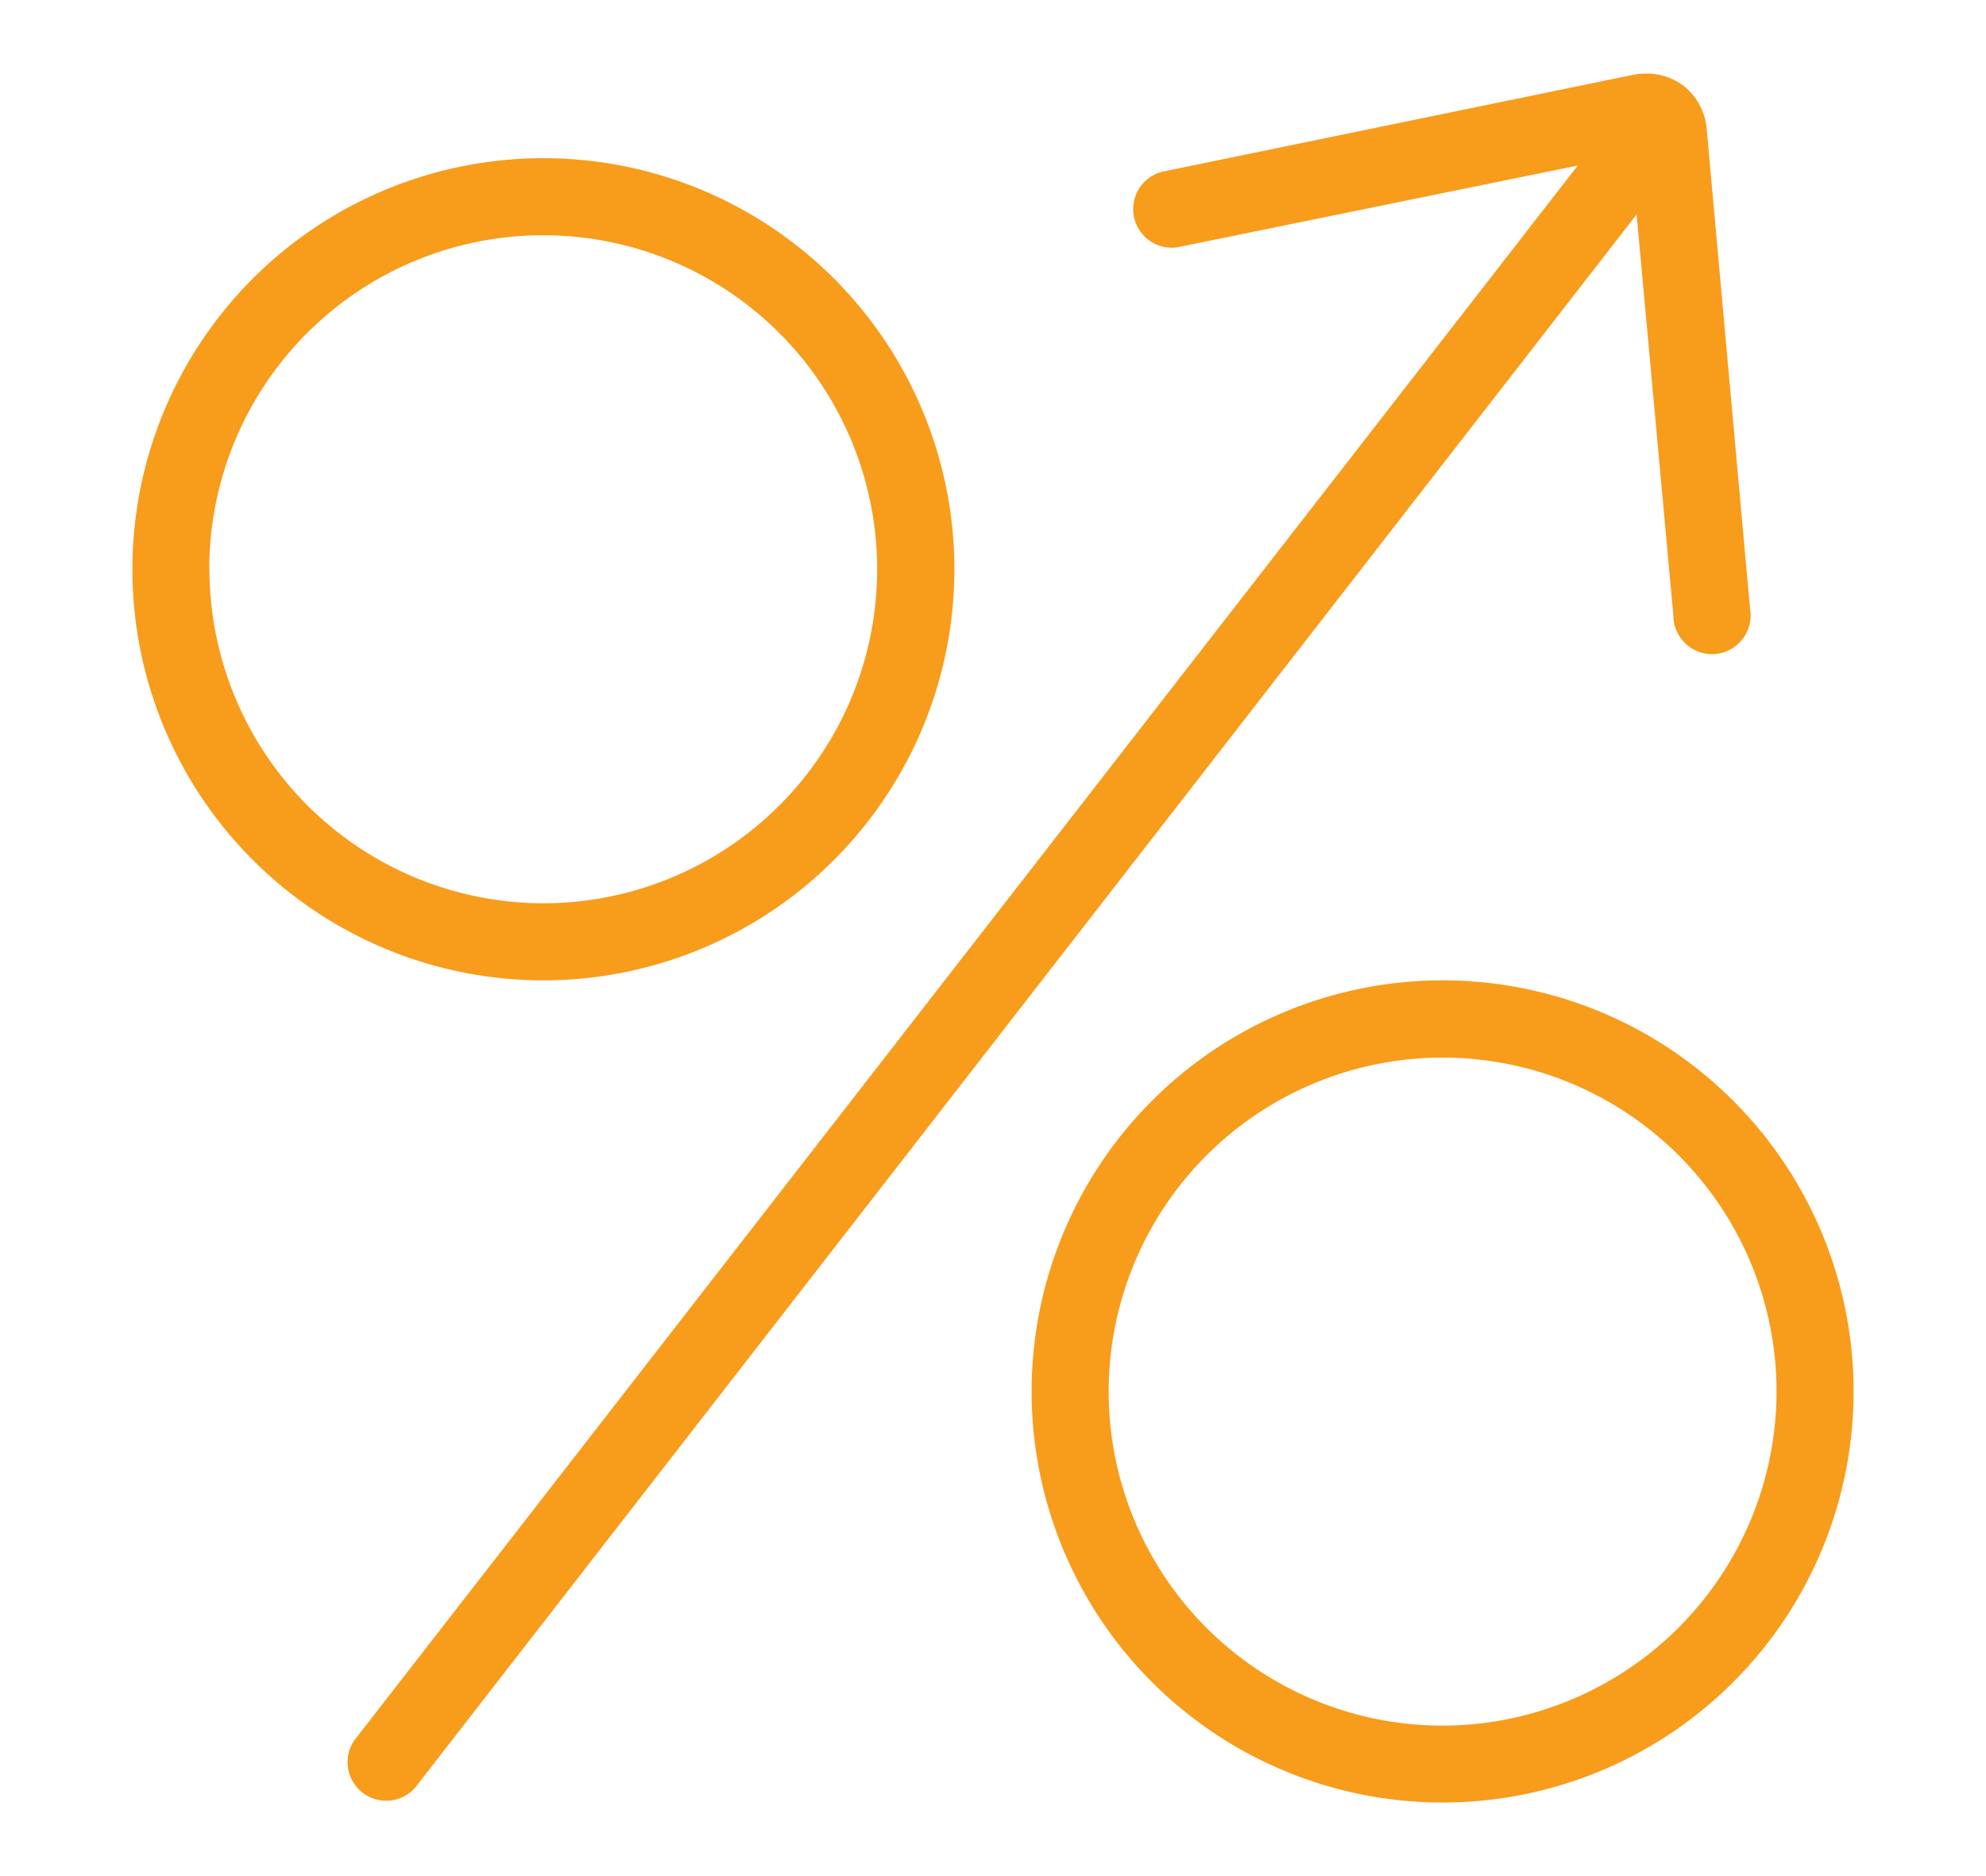 <svg id="Layer_1" data-name="Layer 1" xmlns="http://www.w3.org/2000/svg" viewBox="0 0 108 102"><defs><style>.cls-1{fill:#f89c1c;}</style></defs><title>investment_criteria_ebitda</title><path class="cls-1" d="M91,33.48a2.1,2.1,0,1,0,4.17-.37L92.81,7h0a3.36,3.36,0,0,0-1.06-2.17A3.31,3.31,0,0,0,89.5,4a3.43,3.43,0,0,0-.7.07L63.18,9.34A2.1,2.1,0,0,0,64,13.45L85.8,9,19.26,94.63a2.1,2.1,0,0,0,3.31,2.57L89,11.66Z"/><path class="cls-1" d="M51.9,30.94A22.35,22.35,0,1,0,29.55,53.3,22.35,22.35,0,0,0,51.9,30.94Zm-40.52,0A18.16,18.16,0,1,1,29.55,49.11,18.18,18.18,0,0,1,11.39,30.94Z"/><path class="cls-1" d="M78.45,53.3A22.35,22.35,0,1,0,100.8,75.65,22.35,22.35,0,0,0,78.45,53.3Zm0,40.52A18.16,18.16,0,1,1,96.61,75.65,18.19,18.19,0,0,1,78.45,93.82Z"/></svg>